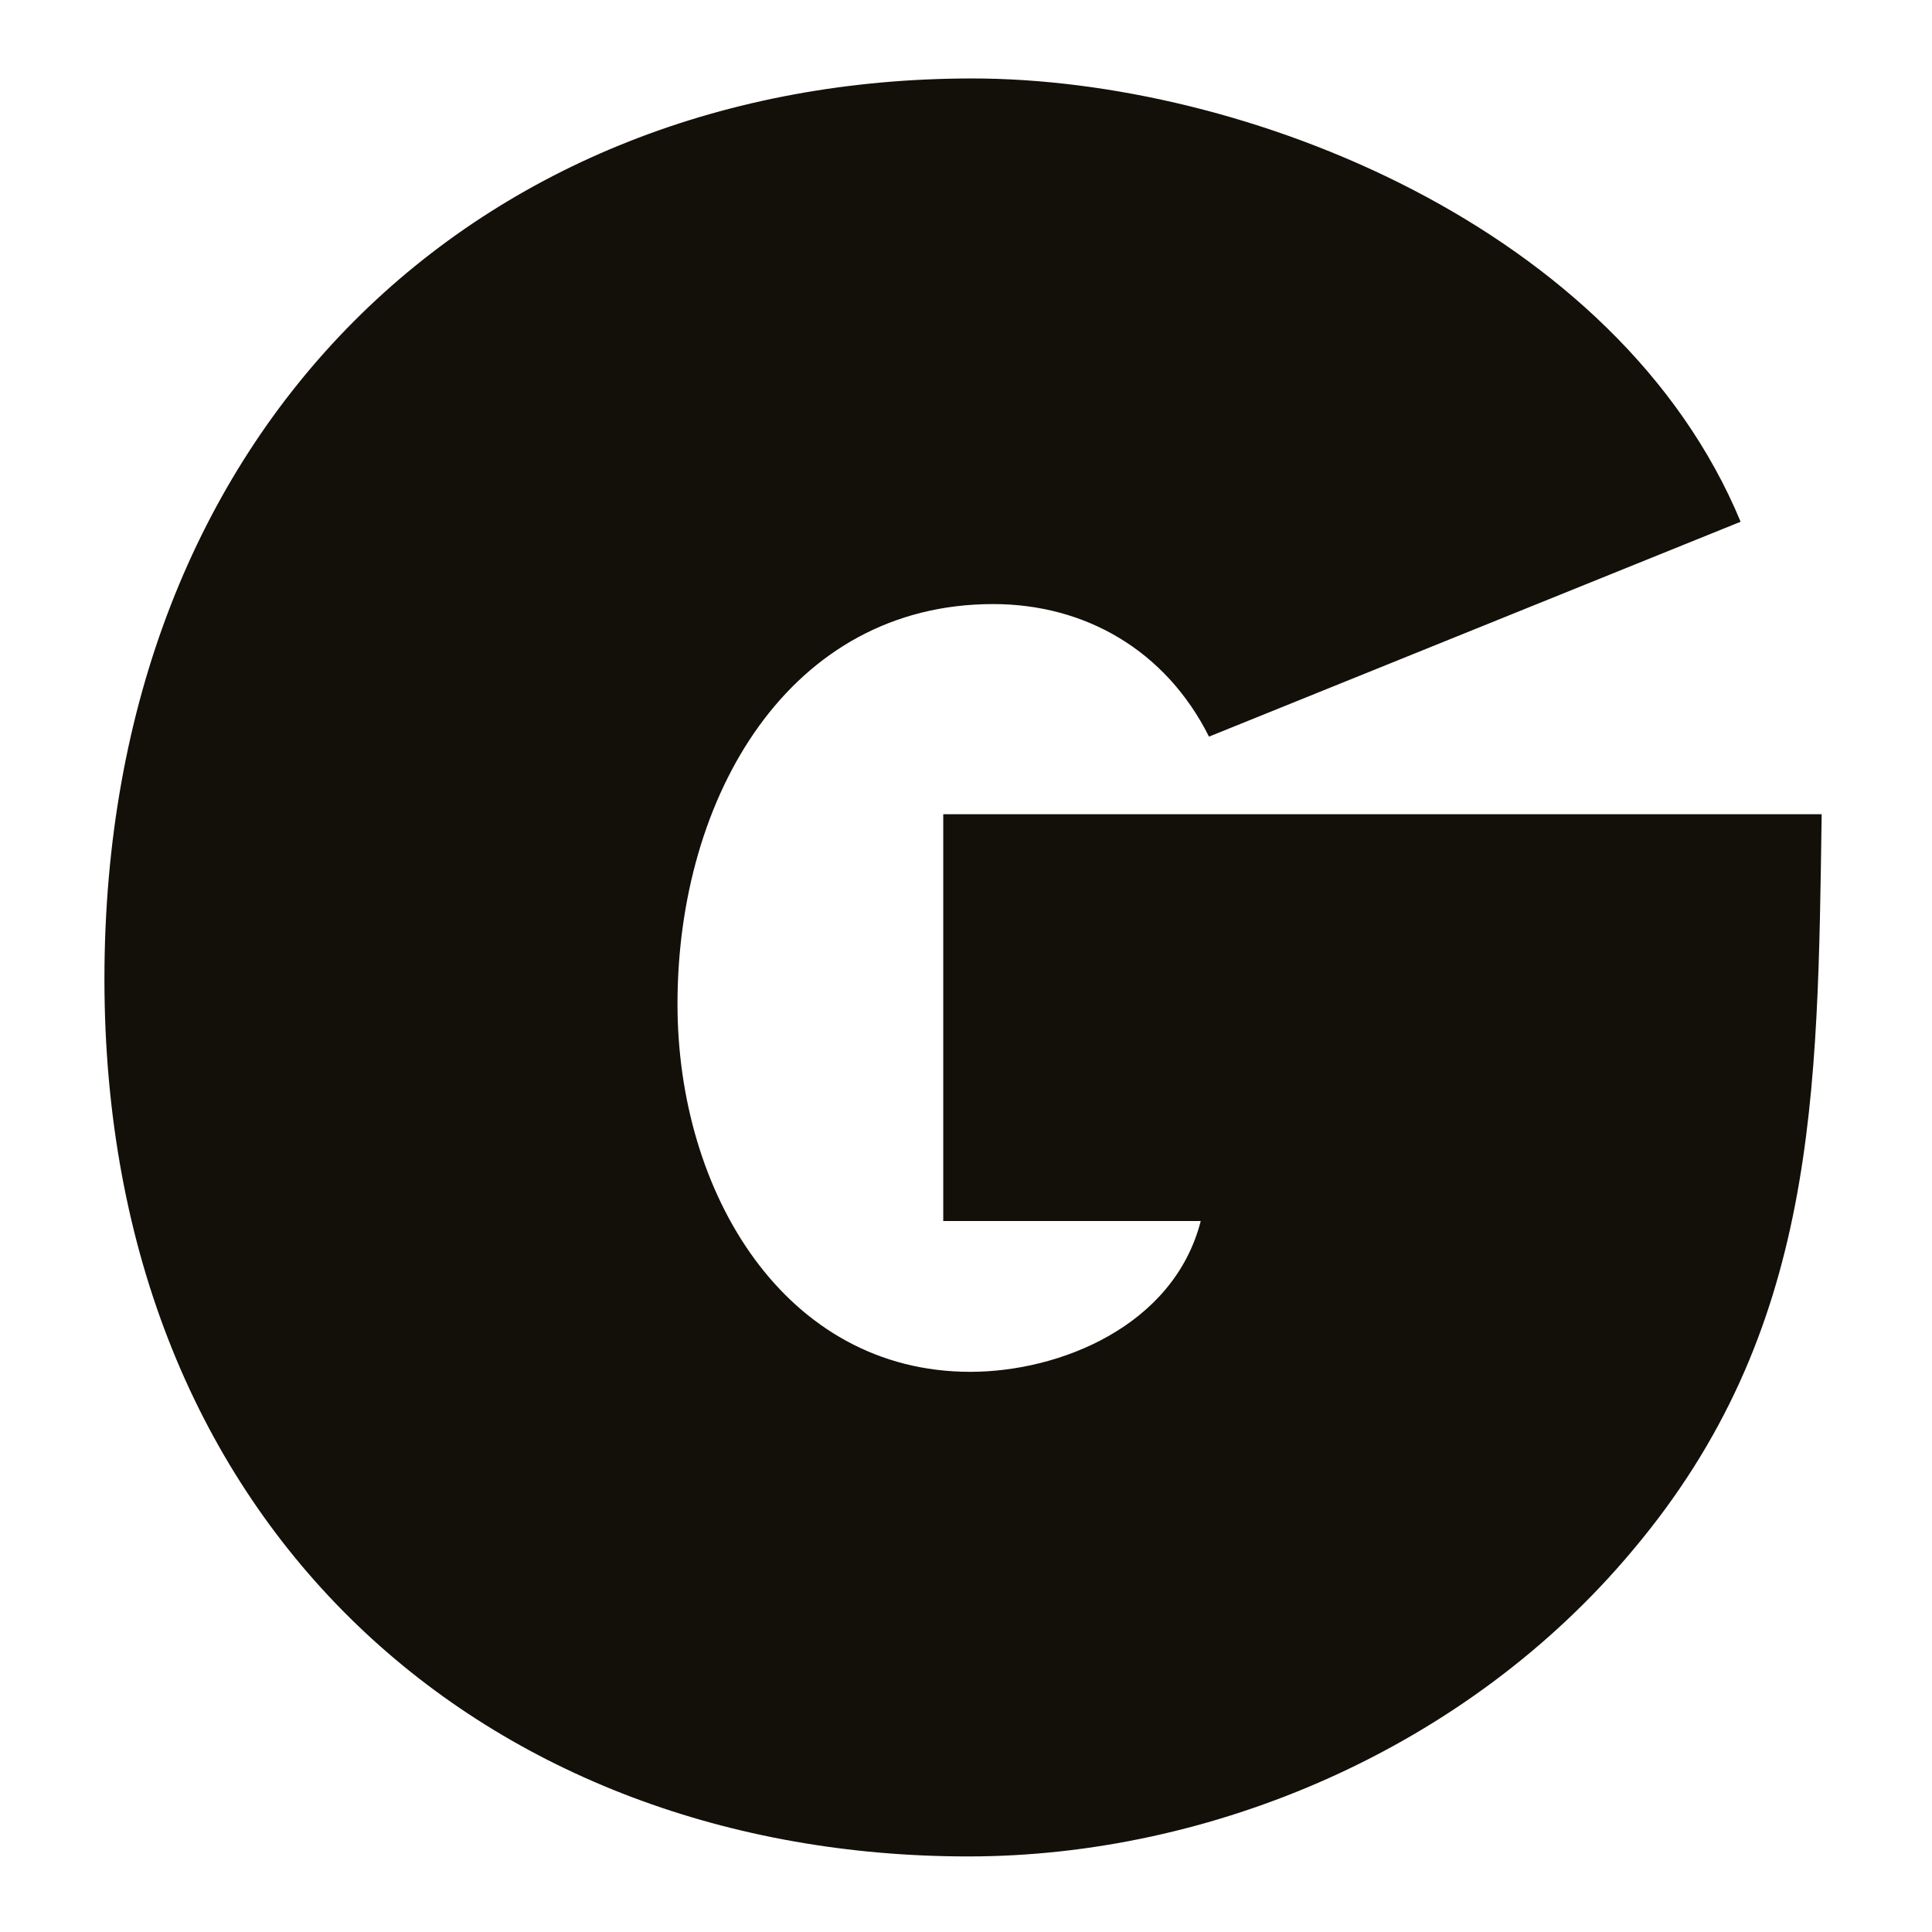 <svg viewBox="0 0 180 180" version="1.1" xmlns="http://www.w3.org/2000/svg" id="Ebene_1">
  
  <defs>
    <style>
      .st0 {
        fill: #13100a;
      }
    </style>
  </defs>
  <path d="M169.72,75.87c-.38,26.18-.38,48.12-17.6,68.56-15.48,18.52-39.27,28.53-61.91,28.53-44.49,0-80.48-30.23-80.48-81.75S44.74,7.31,90.59,7.31c25.34,0,60.17,13.84,71.58,41.3l-49.53,20.02c-4.06-8.09-11.6-12.35-20.11-12.35-18.96,0-29.41,17.88-29.41,37.26,0,17.67,10.06,34.27,27.28,34.27,8.32,0,18.96-4.26,21.47-14.05h-23.99v-37.9h81.84Z" class="st0"></path>
</svg>